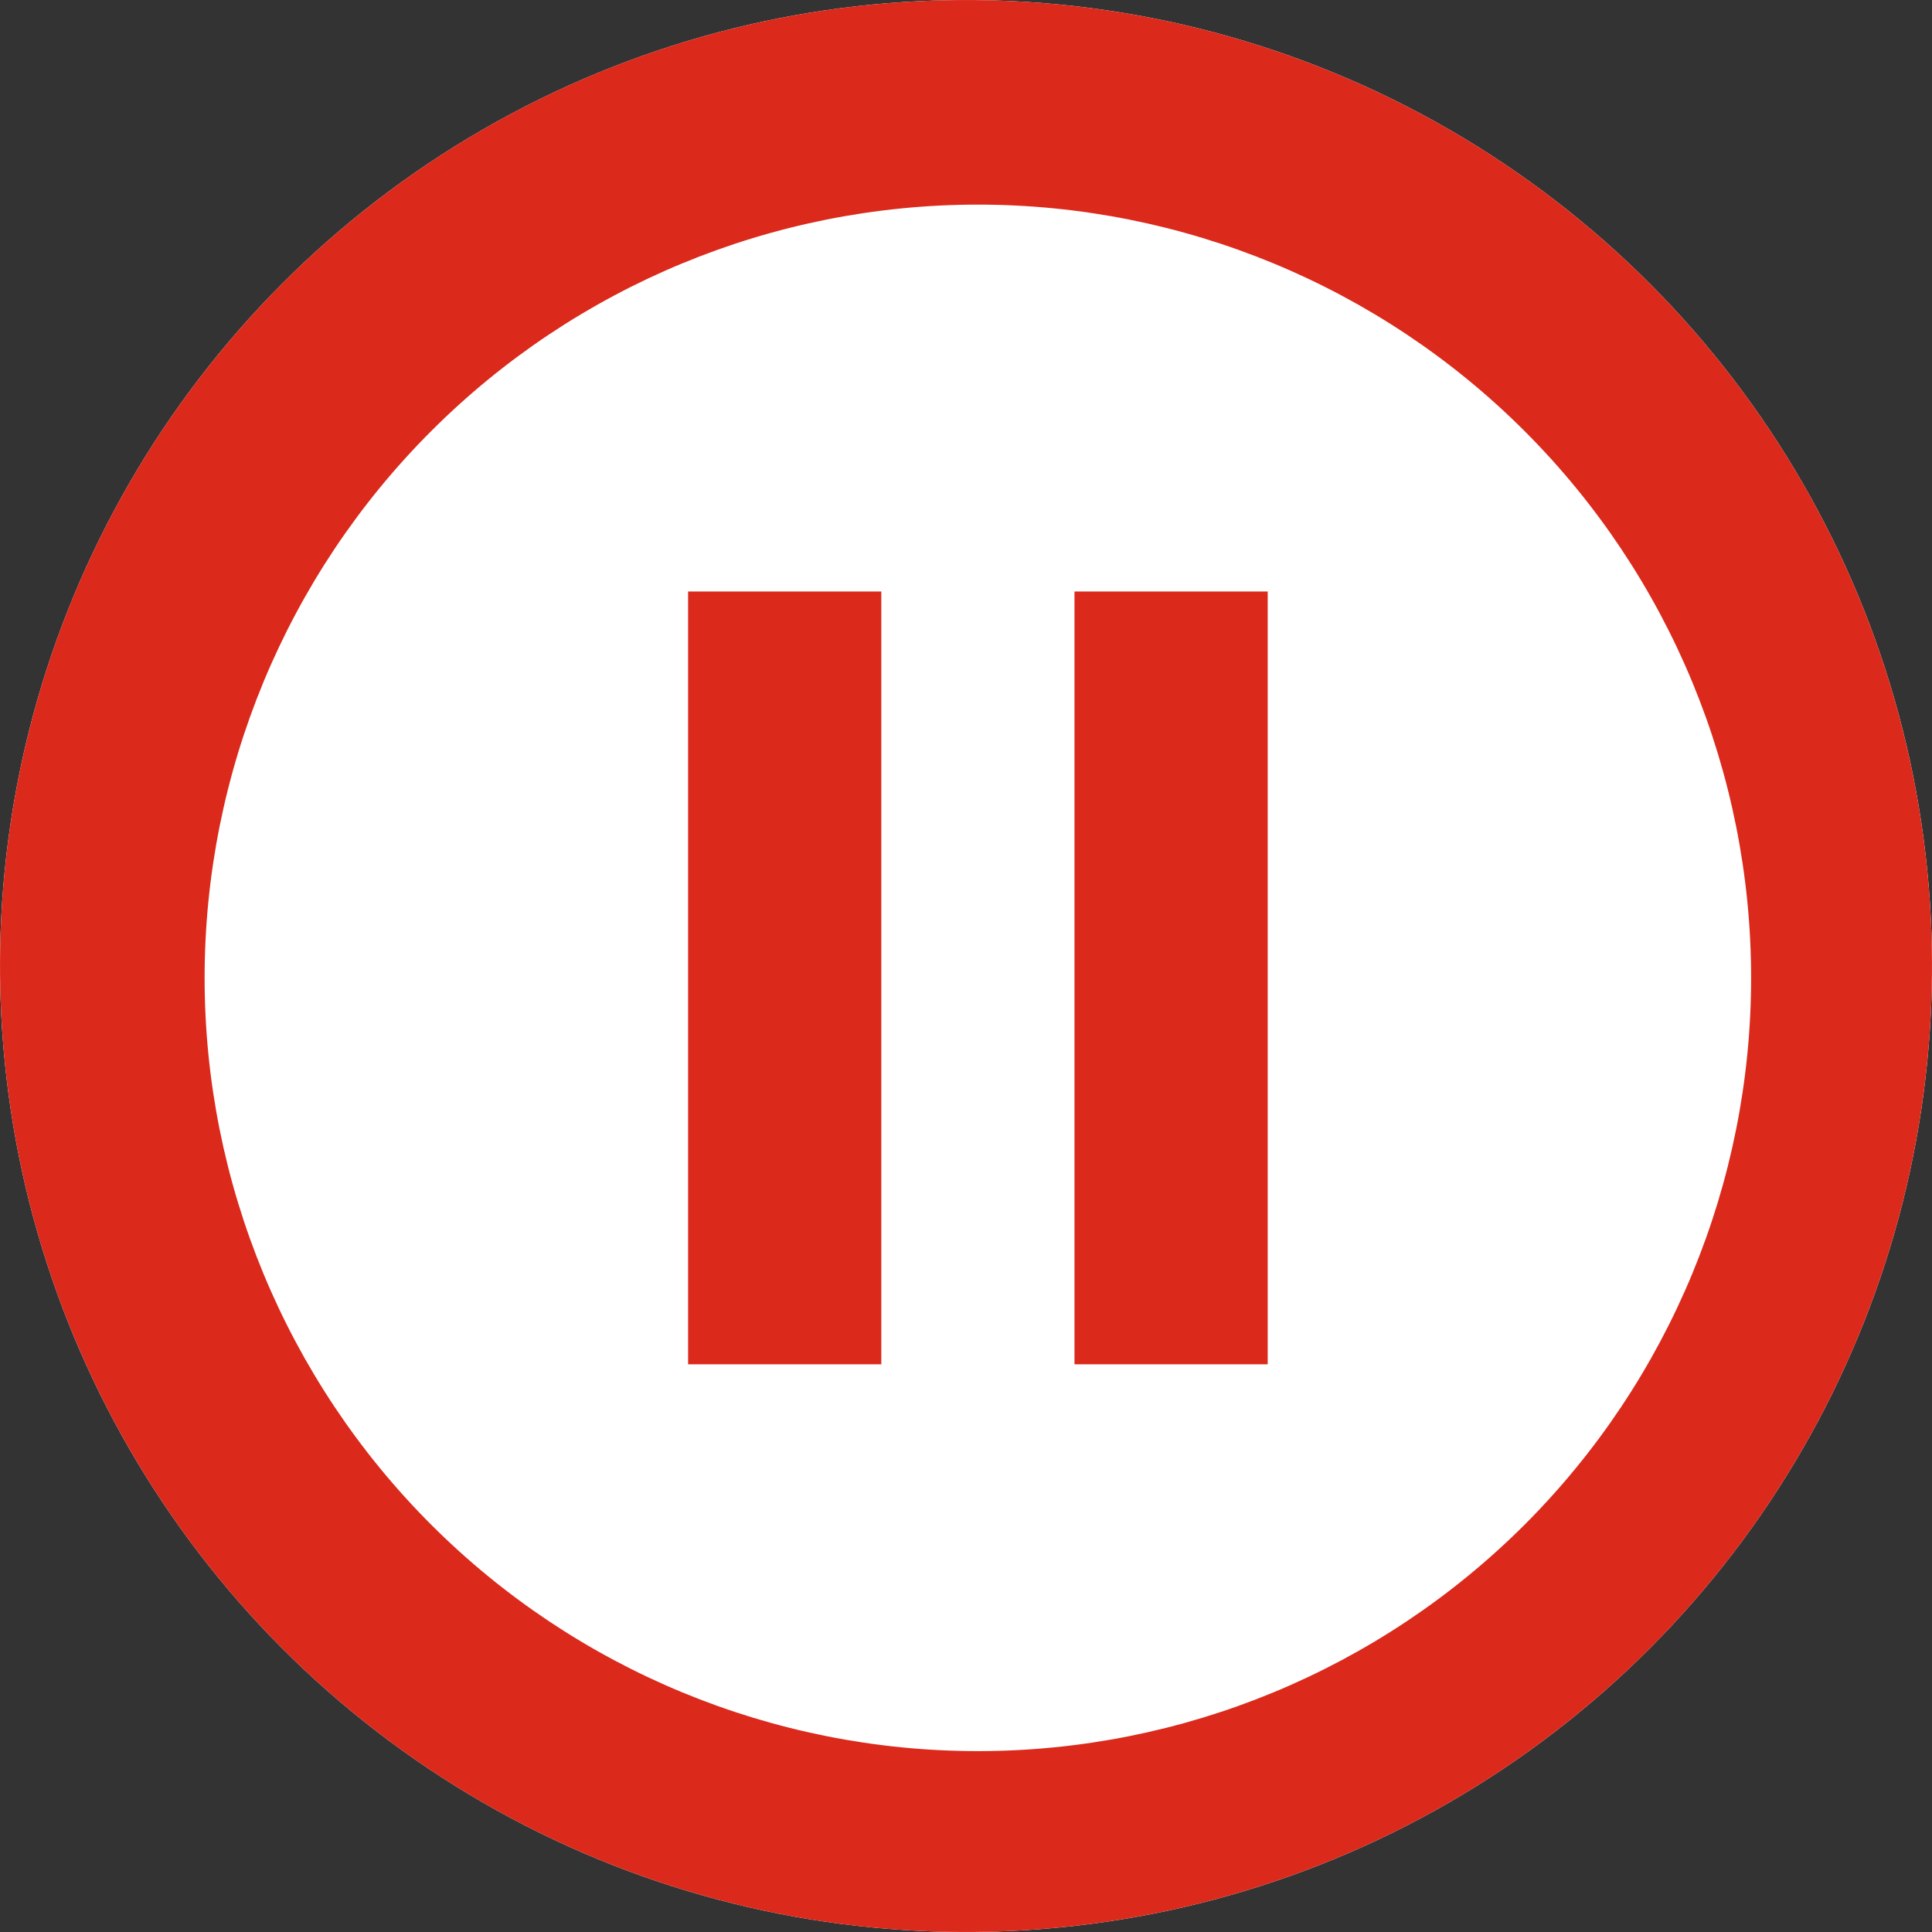 <?xml version="1.0" encoding="UTF-8"?> <svg xmlns="http://www.w3.org/2000/svg" width="32" height="32" viewBox="0 0 32 32" fill="none"><rect x="0" y="0" width="32" height="32" fill="#333333" stroke="none"/><g clip-path="url(#clip0_31_142)"><circle cx="16" cy="16" r="16" fill="white"></circle><path d="M4.885 27.509C3.356 26.033 2.138 24.267 1.299 22.315C0.46 20.363 0.019 18.264 0.001 16.139C-0.018 14.015 0.387 11.908 1.191 9.941C1.996 7.975 3.184 6.189 4.686 4.686C6.189 3.184 7.975 1.996 9.941 1.191C11.908 0.387 14.015 -0.018 16.139 0.001C18.264 0.019 20.363 0.46 22.315 1.299C24.267 2.138 26.033 3.356 27.509 4.885C30.423 7.902 32.036 11.944 31.999 16.139C31.963 20.334 30.28 24.347 27.314 27.314C24.347 30.28 20.334 31.963 16.139 31.999C11.944 32.036 7.902 30.423 4.885 27.509ZM25.253 25.253C27.654 22.851 29.004 19.593 29.004 16.197C29.004 12.8 27.654 9.542 25.253 7.141C22.851 4.739 19.593 3.389 16.197 3.389C12.8 3.389 9.542 4.739 7.141 7.141C4.739 9.542 3.389 12.8 3.389 16.197C3.389 19.593 4.739 22.851 7.141 25.253C9.542 27.654 12.8 29.004 16.197 29.004C19.593 29.004 22.851 27.654 25.253 25.253ZM11.397 9.797H14.597V22.597H11.397V9.797ZM17.797 9.797H20.997V22.597H17.797V9.797Z" fill="#DB291B"></path></g><defs><clipPath id="clip0_31_142"><rect width="32" height="32" fill="white"></rect></clipPath></defs></svg> 